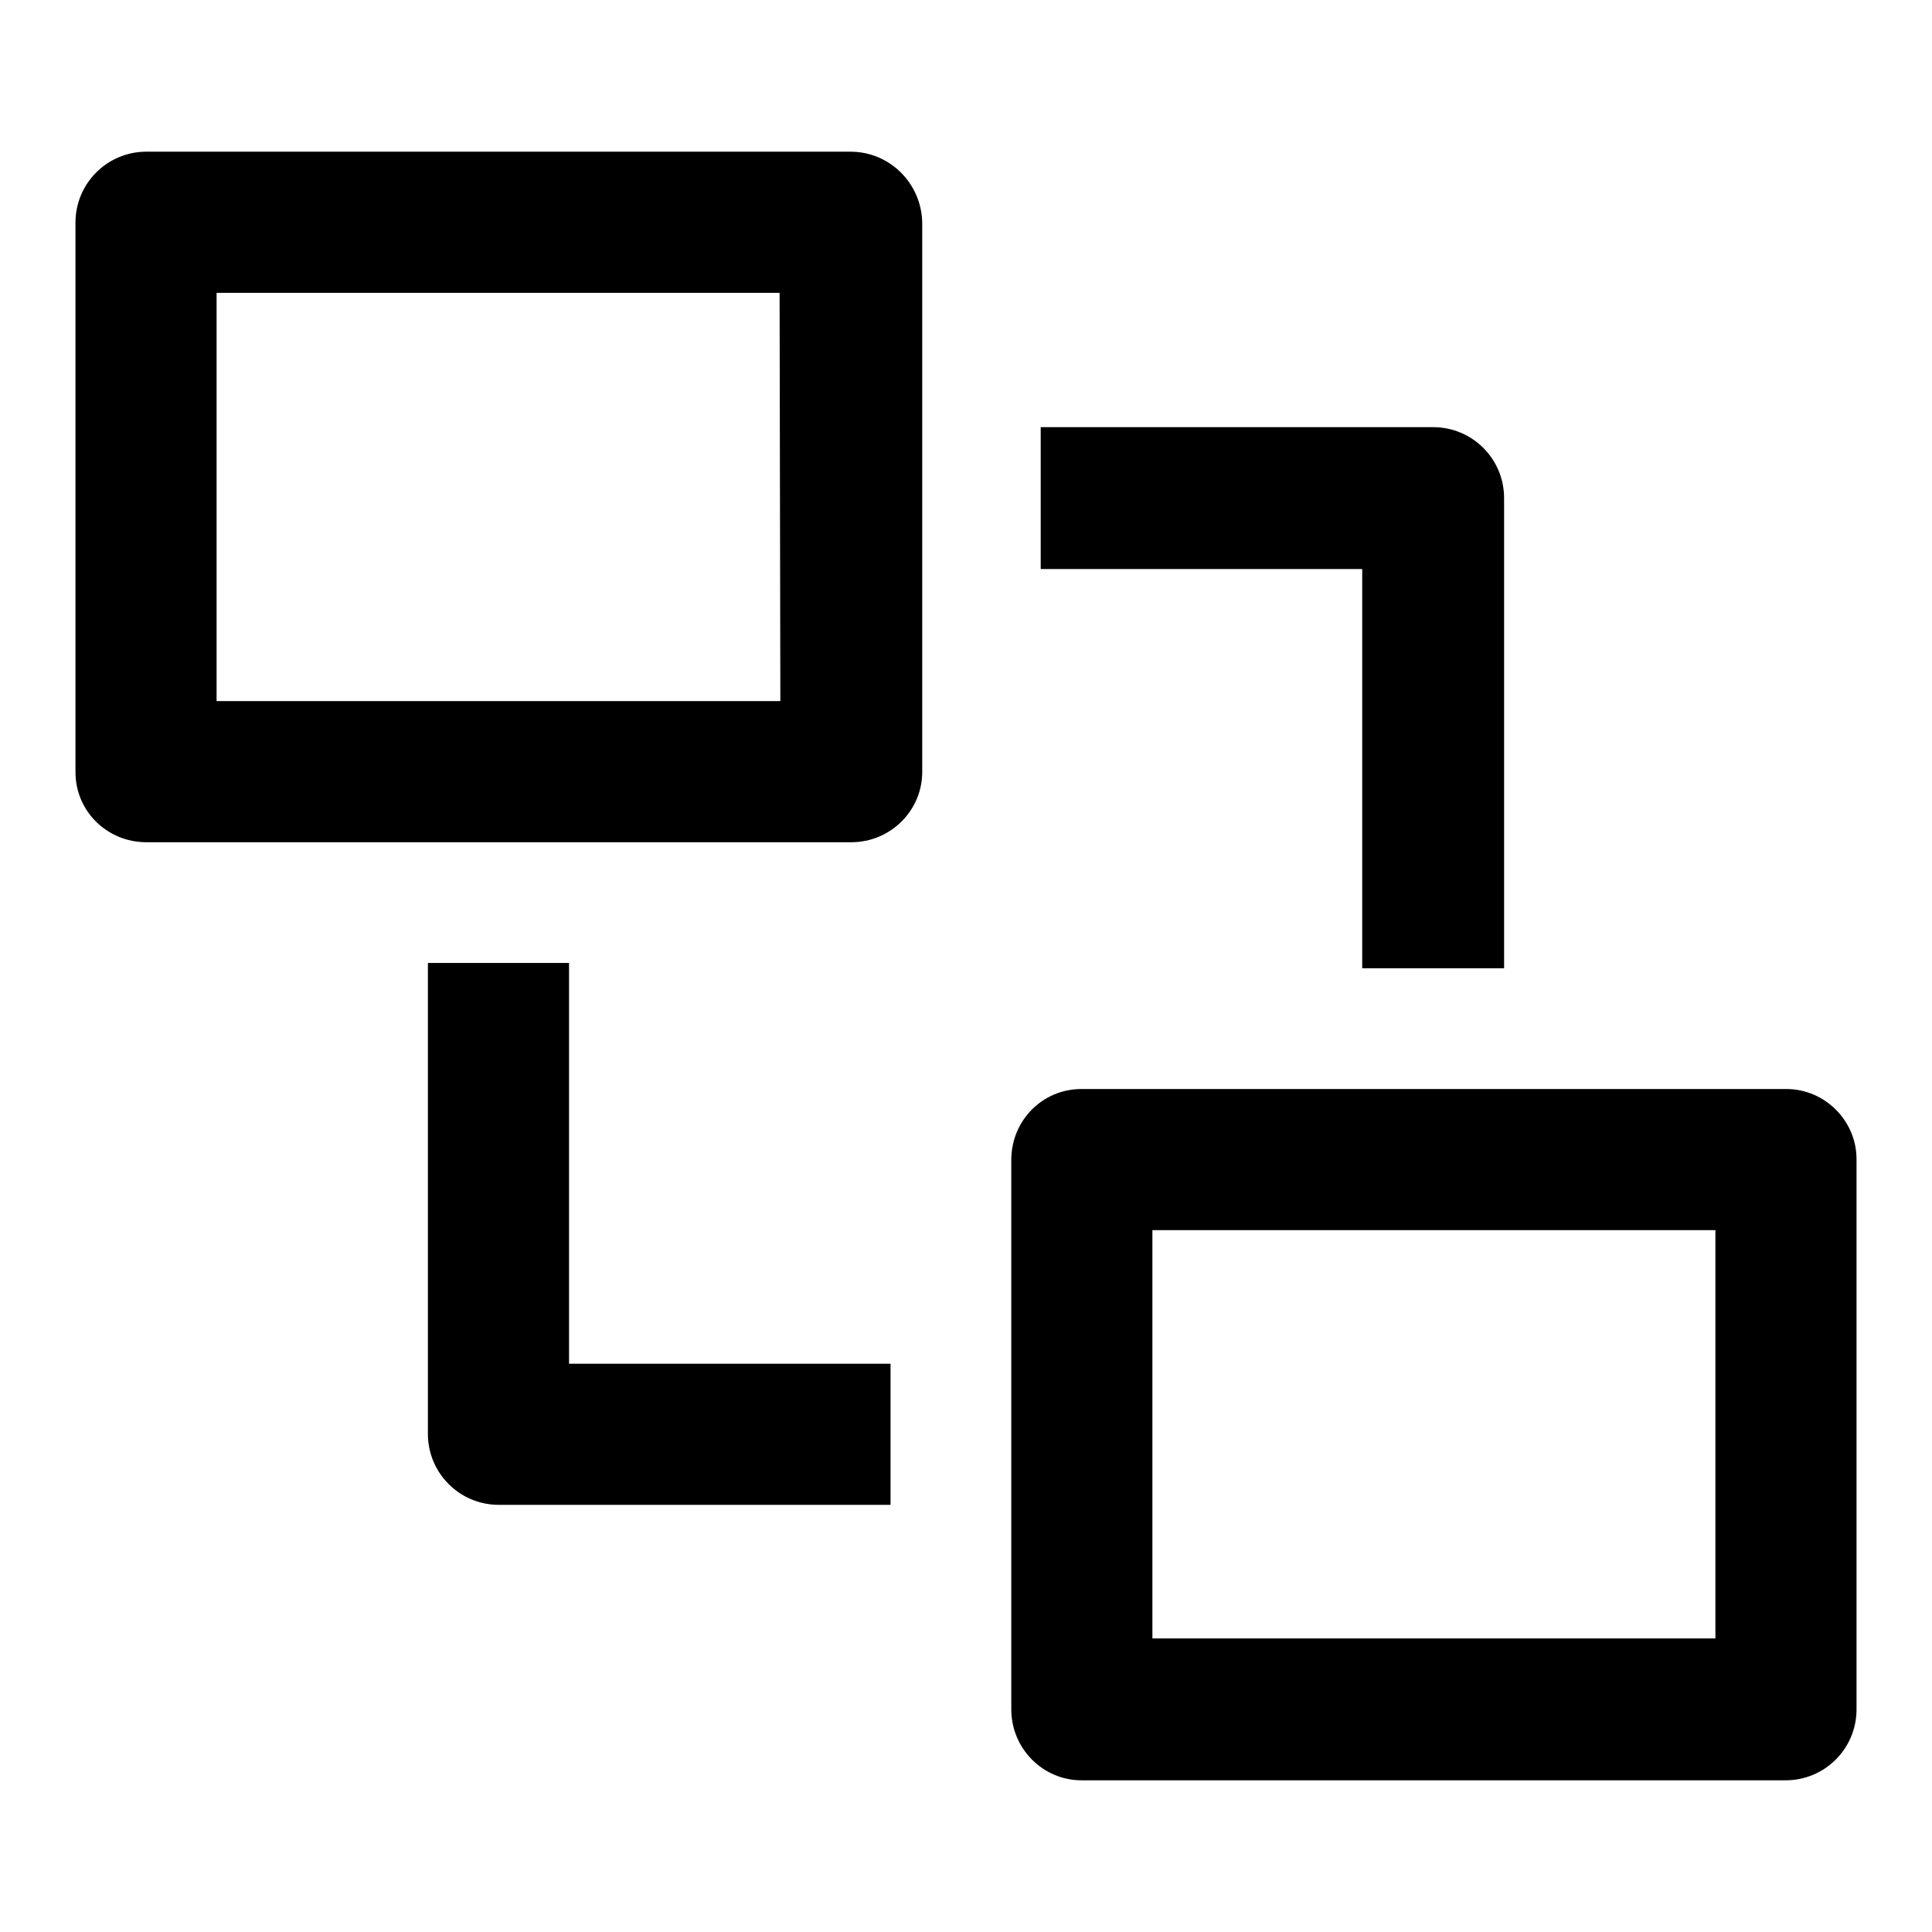 <?xml version="1.0" encoding="utf-8"?>
<!-- Svg Vector Icons : http://www.onlinewebfonts.com/icon -->
<!DOCTYPE svg PUBLIC "-//W3C//DTD SVG 1.1//EN" "http://www.w3.org/Graphics/SVG/1.1/DTD/svg11.dtd">
<svg version="1.1" xmlns="http://www.w3.org/2000/svg" xmlns:xlink="http://www.w3.org/1999/xlink" x="0px" y="0px" viewBox="0 0 256 256" enable-background="new 0 0 256 256" xml:space="preserve">
<g><g><path fill="#000000" d="M236.7,144.3h-93.4c-5.2,0-9.3,4.2-9.3,9.4v72.8c0,5.2,4.2,9.4,9.3,9.4h93.3c5.2,0,9.4-4.2,9.4-9.4v-72.9C246,148.5,241.8,144.3,236.7,144.3z M227.3,217.1h-74.6v-54.1h74.6L227.3,217.1L227.3,217.1z"/><path fill="#000000" d="M112.7,20.1H19.4c-5.2,0-9.4,4.2-9.4,9.4v72.8c0,5.2,4.2,9.3,9.4,9.3h93.4c5.2,0,9.4-4.2,9.4-9.3V29.5C122.1,24.3,117.9,20.1,112.7,20.1z M103.4,92.9H28.7V38.8h74.6L103.4,92.9L103.4,92.9z"/><path fill="#000000" d="M180.6,128.3h18.7V66c0-5.2-4.2-9.4-9.4-9.4h-52v18.8h42.6V128.3L180.6,128.3z"/><path fill="#000000" d="M75.4,127.6H56.7V190c0,5.2,4.2,9.4,9.4,9.4H118v-18.7H75.4V127.6z"/></g></g>
</svg>